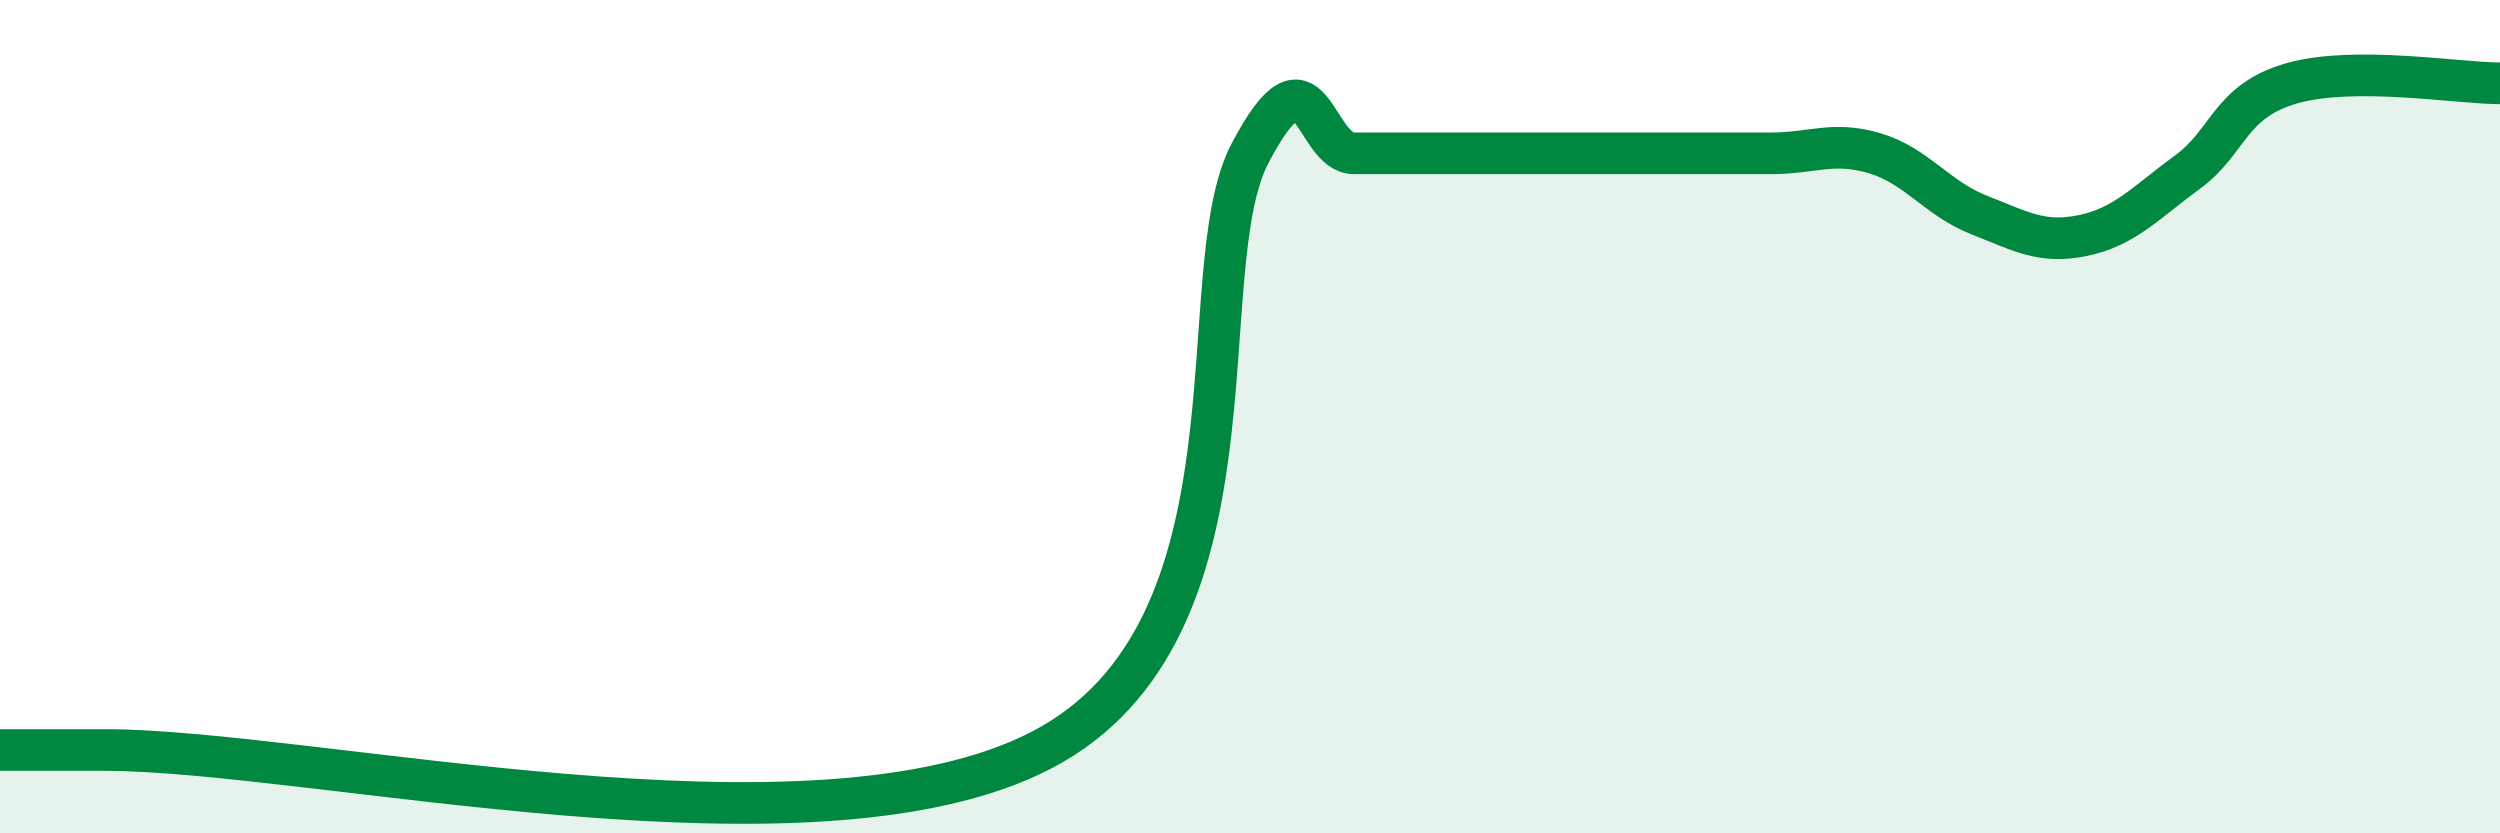 
    <svg width="60" height="20" viewBox="0 0 60 20" xmlns="http://www.w3.org/2000/svg">
      <path
        d="M 0,18 C 0.5,18 -2.5,18 2.5,18 C 7.5,18 19.5,20.86 25,18 C 30.5,15.14 28.5,6.54 30,3.68 C 31.5,0.82 31.5,3.68 32.5,3.68 C 33.5,3.68 34,3.68 35,3.68 C 36,3.68 36.5,3.68 37.5,3.68 C 38.5,3.68 39,3.68 40,3.68 C 41,3.68 41.5,3.68 42.5,3.68 C 43.5,3.68 44,3.38 45,3.68 C 46,3.98 46.5,4.77 47.5,5.16 C 48.5,5.55 49,5.86 50,5.65 C 51,5.44 51.5,4.86 52.5,4.13 C 53.5,3.4 53.5,2.43 55,2 C 56.5,1.57 59,2 60,2L60 20L0 20Z"
        fill="#008740"
        opacity="0.1"
        stroke-linecap="round"
        stroke-linejoin="round"
      />
      <path
        d="M 0,18 C 0.5,18 -2.5,18 2.5,18 C 7.5,18 19.5,20.86 25,18 C 30.5,15.14 28.5,6.54 30,3.68 C 31.5,0.82 31.5,3.68 32.5,3.68 C 33.5,3.68 34,3.68 35,3.68 C 36,3.68 36.5,3.68 37.5,3.68 C 38.5,3.68 39,3.68 40,3.68 C 41,3.68 41.5,3.68 42.5,3.68 C 43.5,3.68 44,3.38 45,3.68 C 46,3.98 46.5,4.77 47.5,5.16 C 48.5,5.55 49,5.86 50,5.65 C 51,5.44 51.5,4.86 52.5,4.13 C 53.5,3.4 53.5,2.43 55,2 C 56.5,1.57 59,2 60,2"
        stroke="#008740"
        stroke-width="1"
        fill="none"
        stroke-linecap="round"
        stroke-linejoin="round"
      />
    </svg>
  